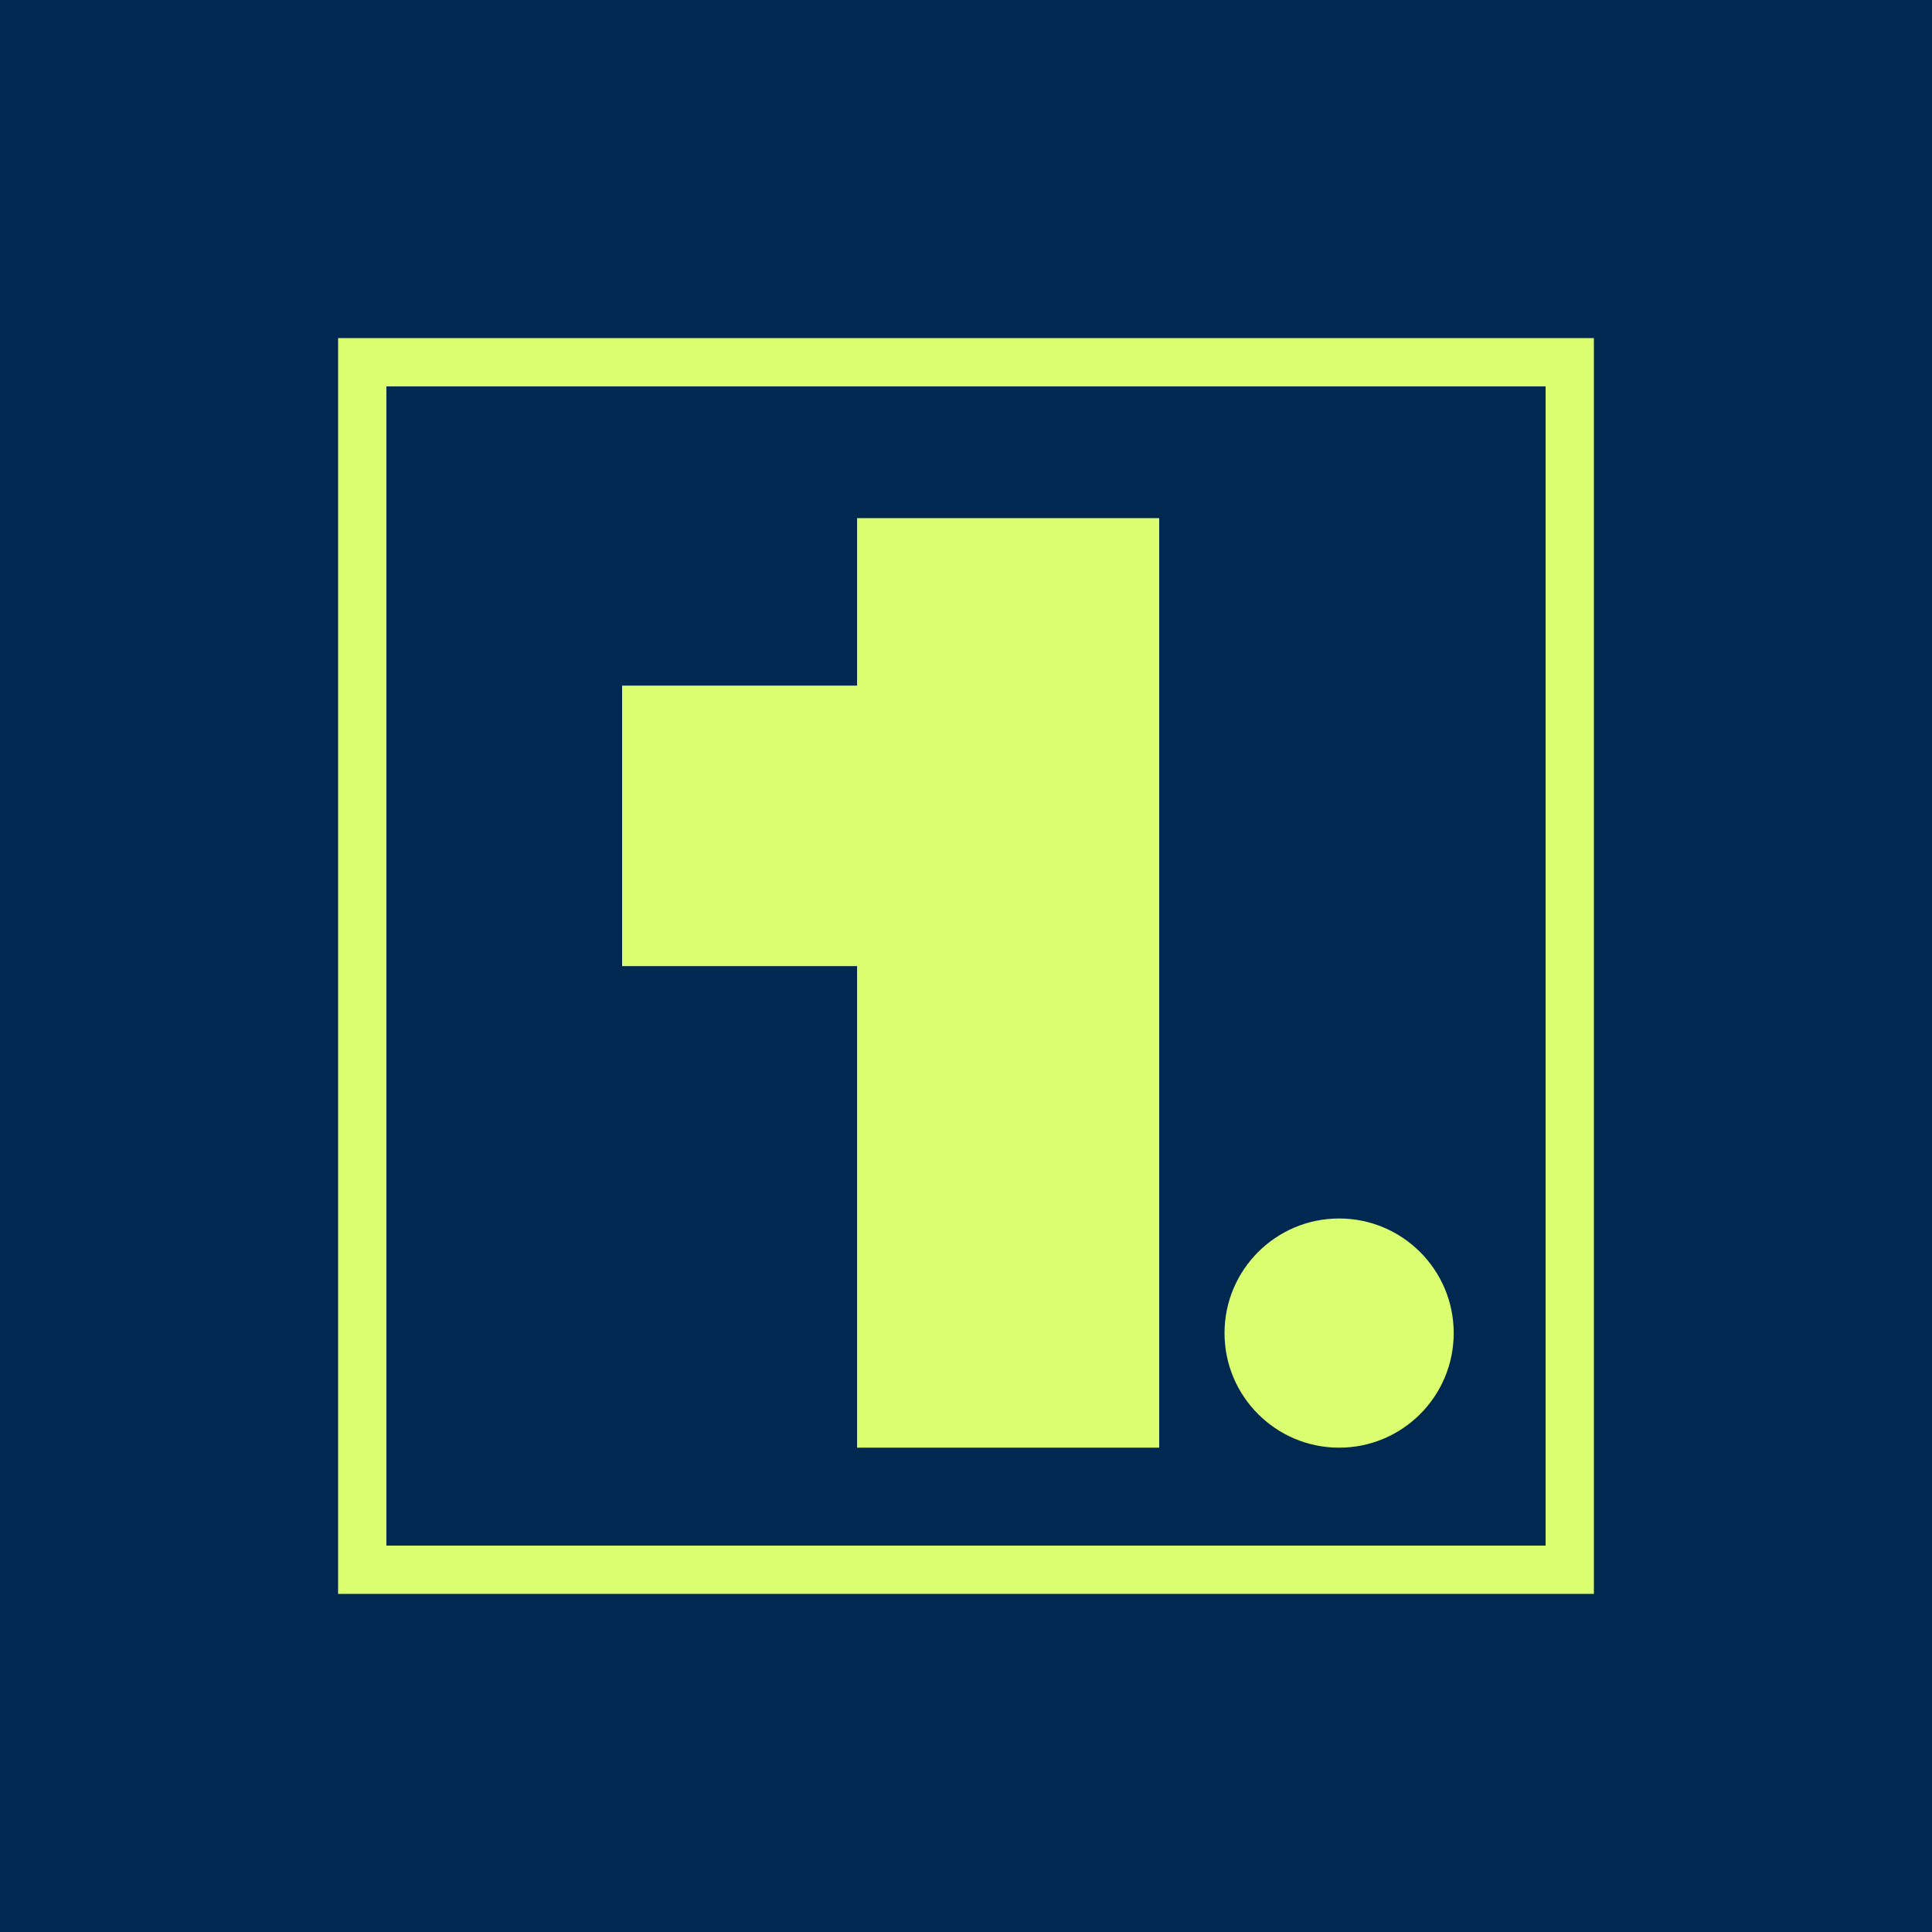 <?xml version="1.0" encoding="UTF-8"?><svg id="Réteg_2" xmlns="http://www.w3.org/2000/svg" viewBox="0 0 160 160"><defs><style>.cls-1{fill:#dbfe70;}.cls-1,.cls-2{stroke-width:0px;}.cls-3{fill:none;stroke:#dbfe70;stroke-miterlimit:10;stroke-width:4px;}.cls-2{fill:#012850;}</style></defs><g id="Réteg_1"><rect class="cls-2" width="160" height="160"/><rect class="cls-3" x="30" y="30" width="100" height="100"/><rect class="cls-1" x="44.99" y="68.89" width="76.98" height="25.02" transform="translate(164.89 -2.08) rotate(90)"/><rect class="cls-1" x="52.42" y="55.88" width="23.23" height="25.02" transform="translate(132.42 4.36) rotate(90)"/><path class="cls-1" d="M110.9,100.91c-5.24,0-9.49,4.25-9.49,9.49s4.25,9.49,9.49,9.49,9.49-4.25,9.49-9.49-4.25-9.49-9.49-9.49Z"/></g></svg>